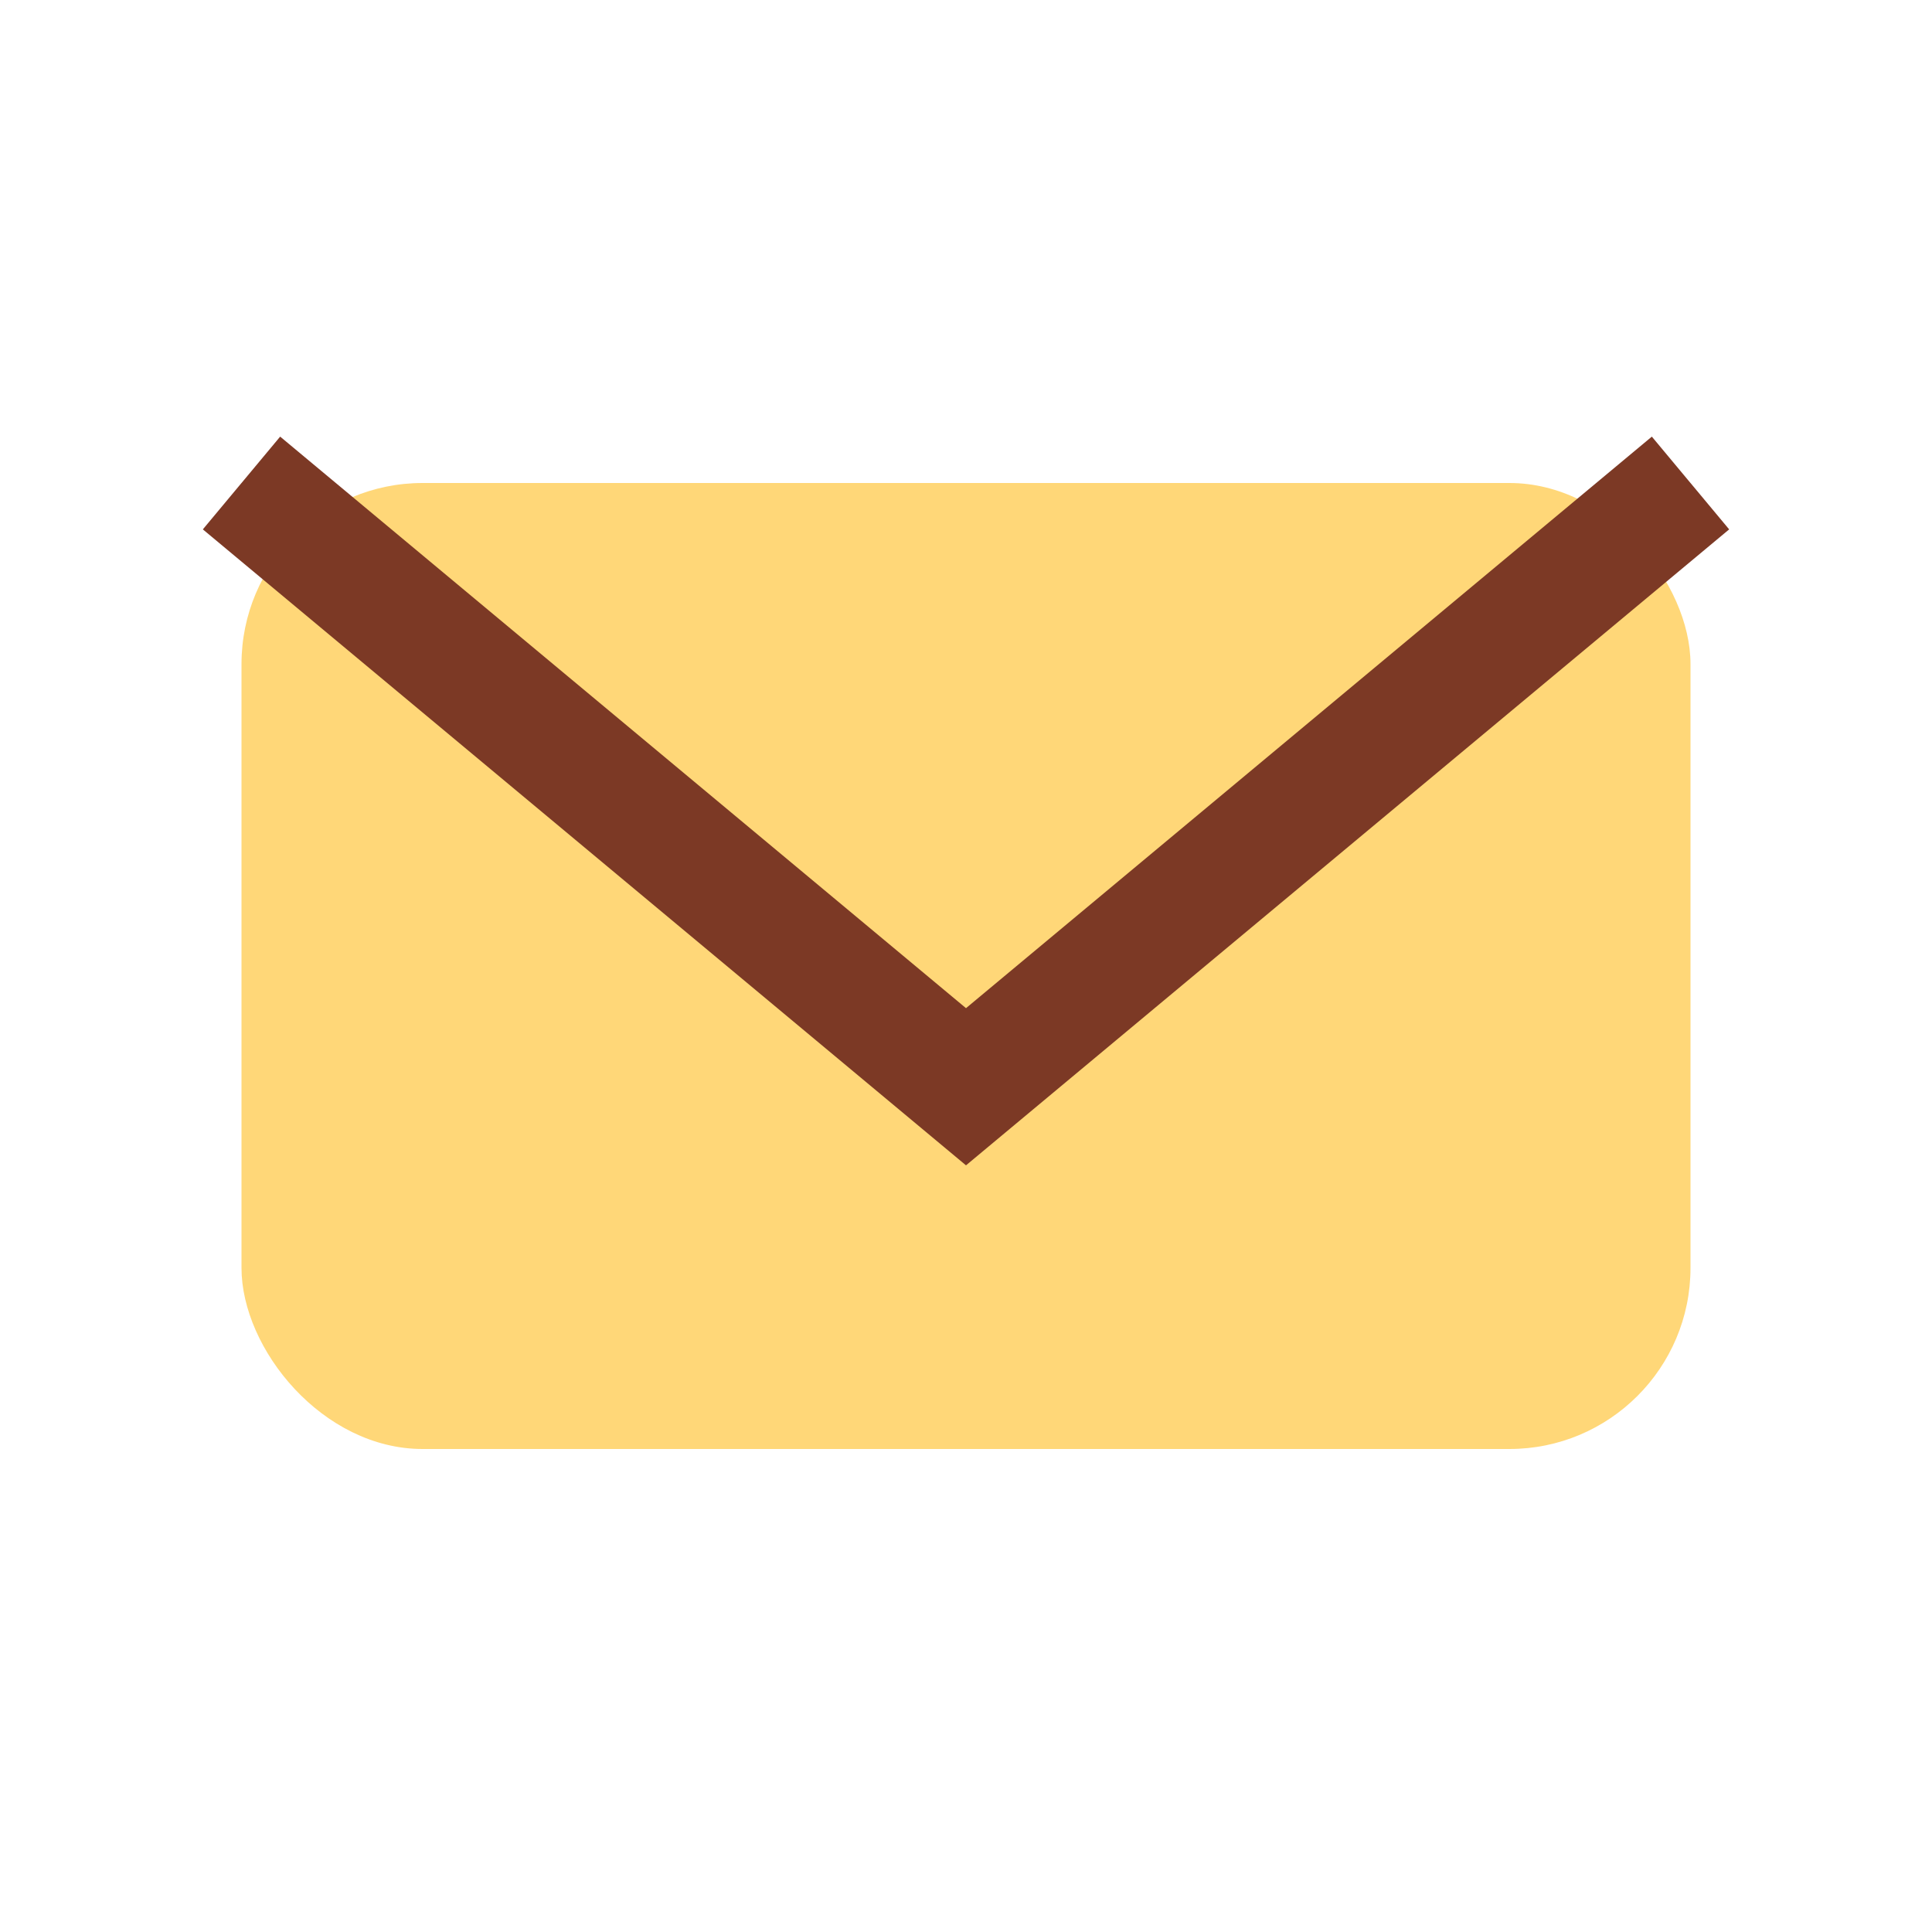 <?xml version="1.0" encoding="UTF-8"?>
<svg xmlns="http://www.w3.org/2000/svg" width="32" height="32" viewBox="0 0 32 32"><rect x="4" y="8" width="24" height="16" rx="3" fill="#FFD778"/><path d="M4 8l12 10 12-10" fill="none" stroke="#7C3925" stroke-width="2"/></svg>
